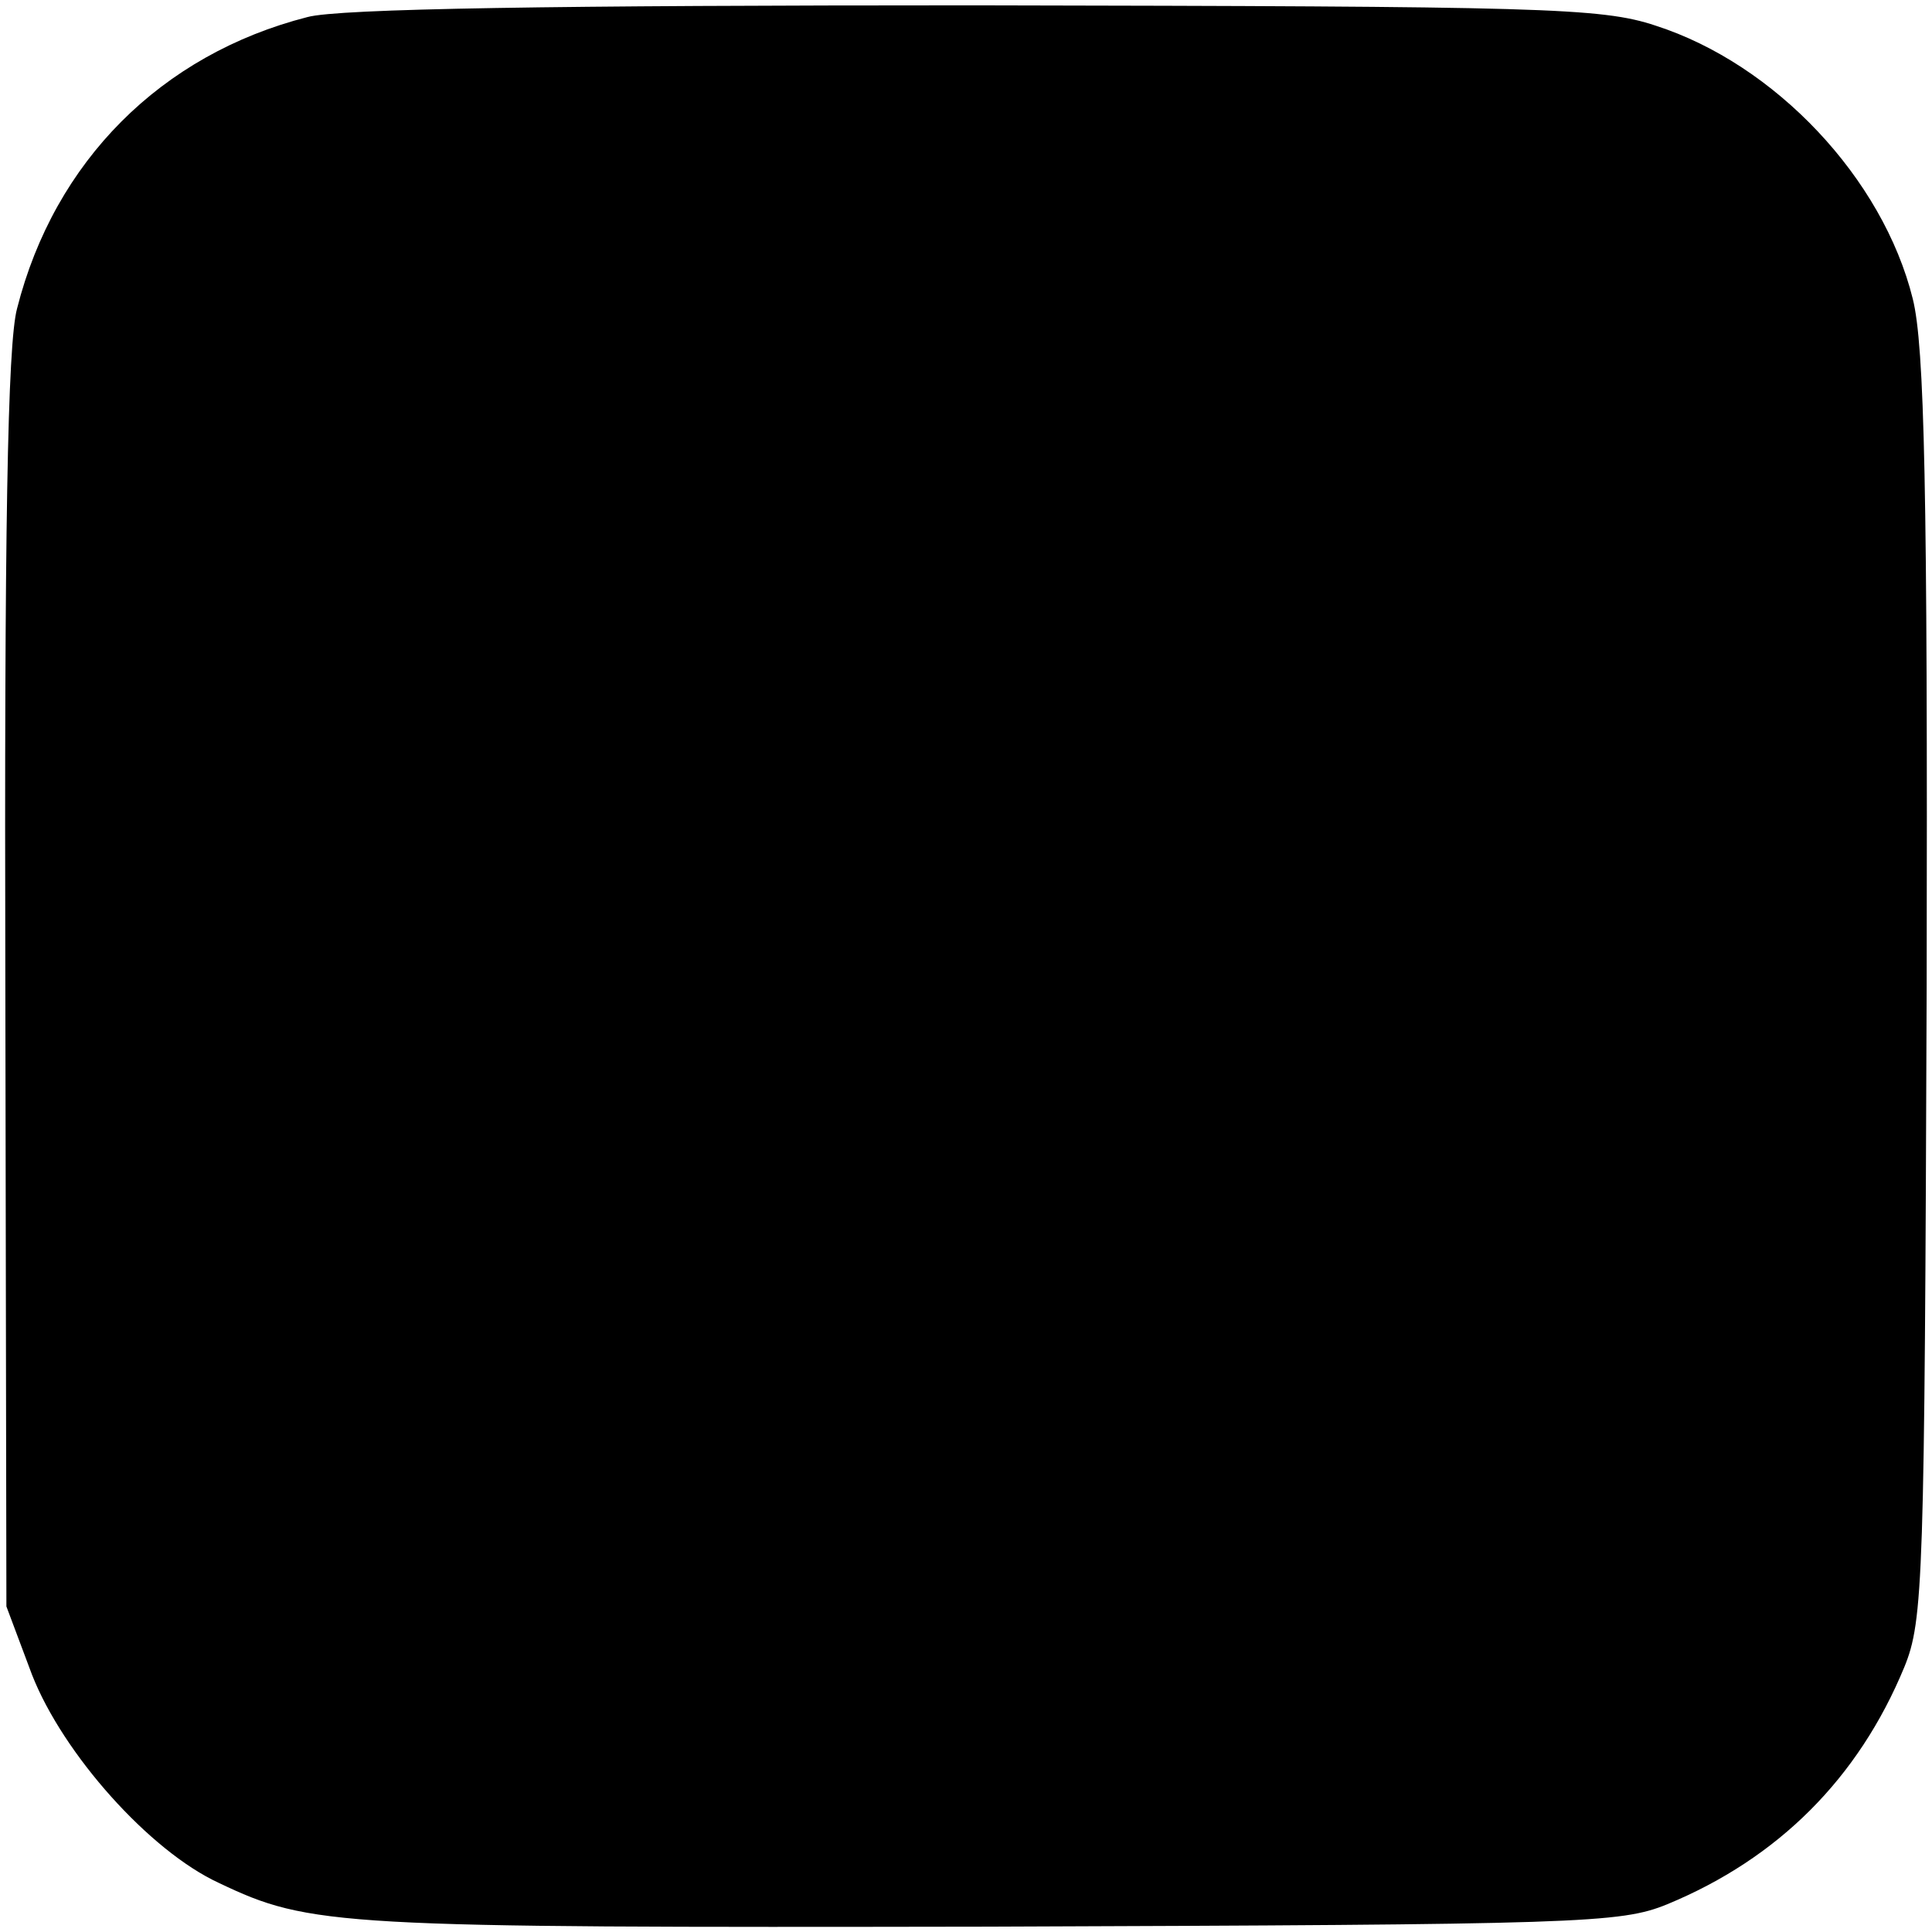 <?xml version="1.0" standalone="no"?>
<!DOCTYPE svg PUBLIC "-//W3C//DTD SVG 20010904//EN"
 "http://www.w3.org/TR/2001/REC-SVG-20010904/DTD/svg10.dtd">
<svg version="1.0" xmlns="http://www.w3.org/2000/svg"
 width="181pt" height="181pt" viewBox="0 0 181 181"
 preserveAspectRatio="xMidYMid meet">
<g transform="translate(0,181) scale(0.1,-0.1)"
fill="#000000" stroke="none">
<path d="M288 1794 c-137 -35 -237 -135 -272 -273 -9 -33 -12 -210 -11 -631
l1 -585 24 -64 c29 -74 110 -165 175 -195 86 -41 110 -42 720 -41 556 2 593 3
637 21 104 43 179 118 222 222 18 44 19 81 21 637 1 467 -2 601 -13 645 -28
113 -129 220 -241 256 -51 17 -107 18 -638 19 -392 0 -596 -3 -625 -11z"/>
</g>
</svg>
